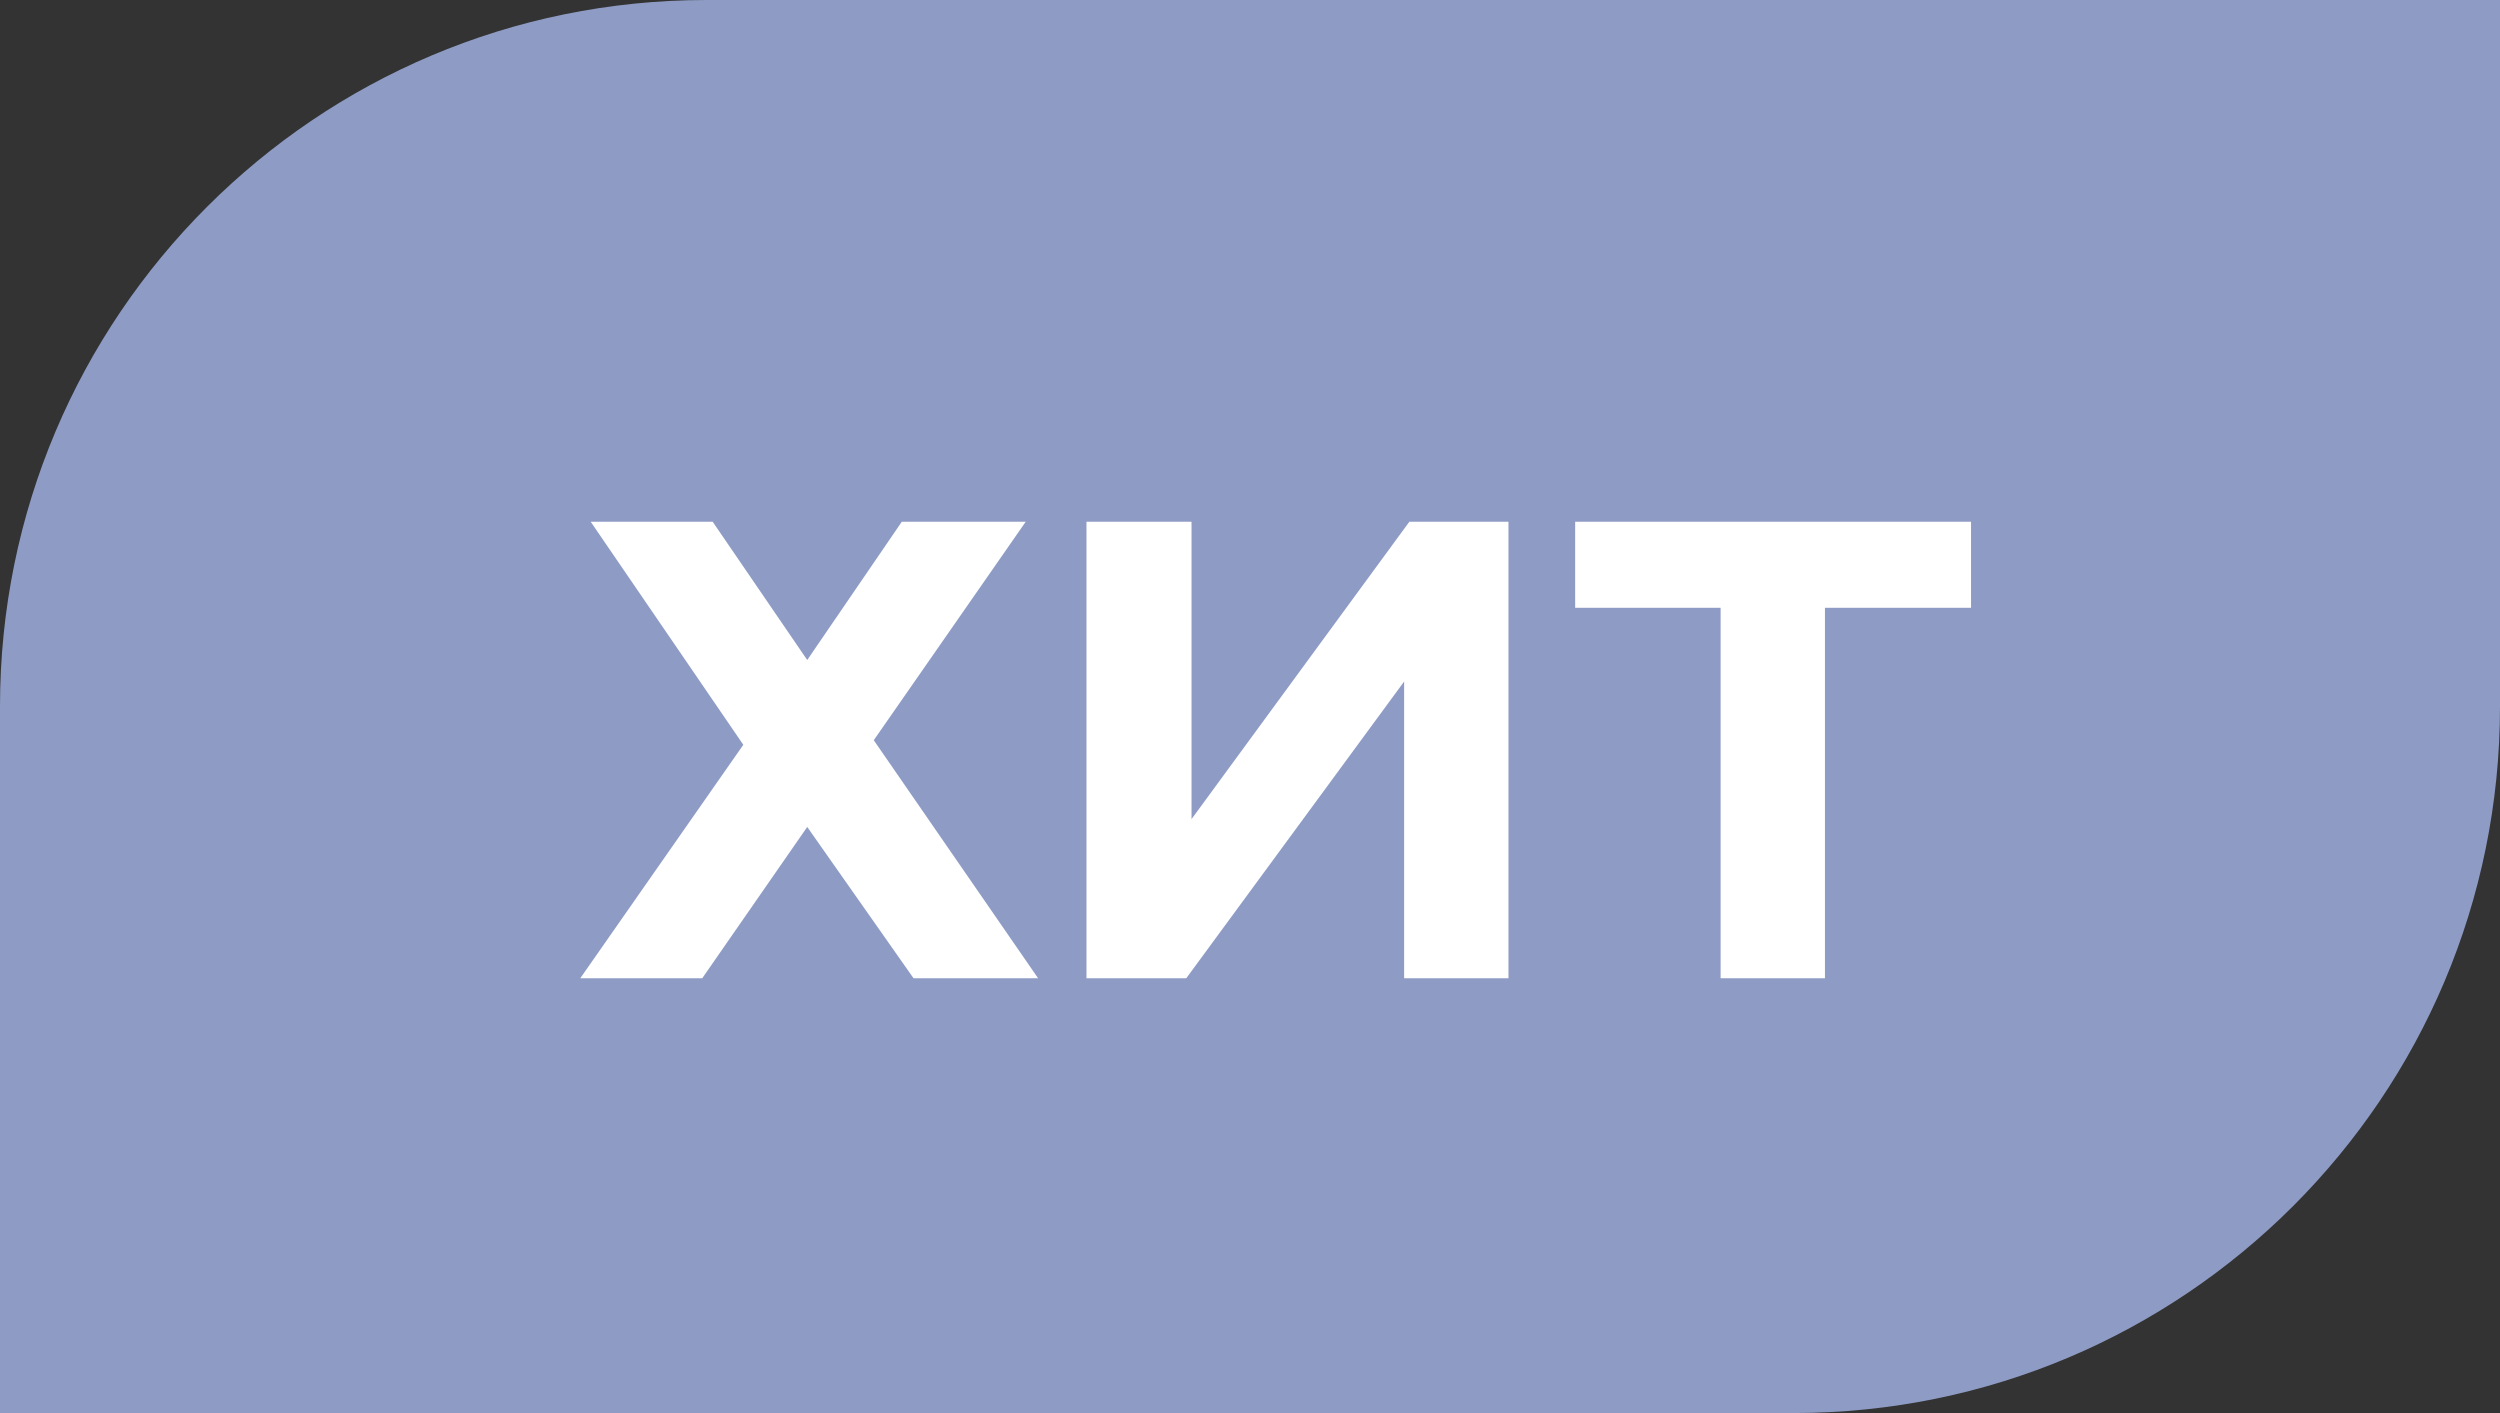 <svg width="46" height="26" viewBox="0 0 46 26" fill="none" xmlns="http://www.w3.org/2000/svg">
  <rect x="0" y="0" width="46" height="26" fill="#333333" stroke="none"/>
  <path d="M0 13C0 5.82 5.82 0 13 0h33v13c0 7.18-5.82 13-13 13H0V13z" fill="#8E9CC5"/>
  <path d="M13.113 9.6l1.74 2.544 1.74-2.544h2.28l-2.796 4.02 3.024 4.38h-2.292l-1.956-2.784L12.921 18h-2.244l3-4.296-2.808-4.104h2.244zm6.879 0h1.932v5.472l4.008-5.472h1.824V18h-1.92v-5.46L21.827 18h-1.836V9.6zm16.275 1.584h-2.688V18h-1.92v-6.816h-2.676V9.6h7.284v1.584z" fill="#fff"/>
</svg>
